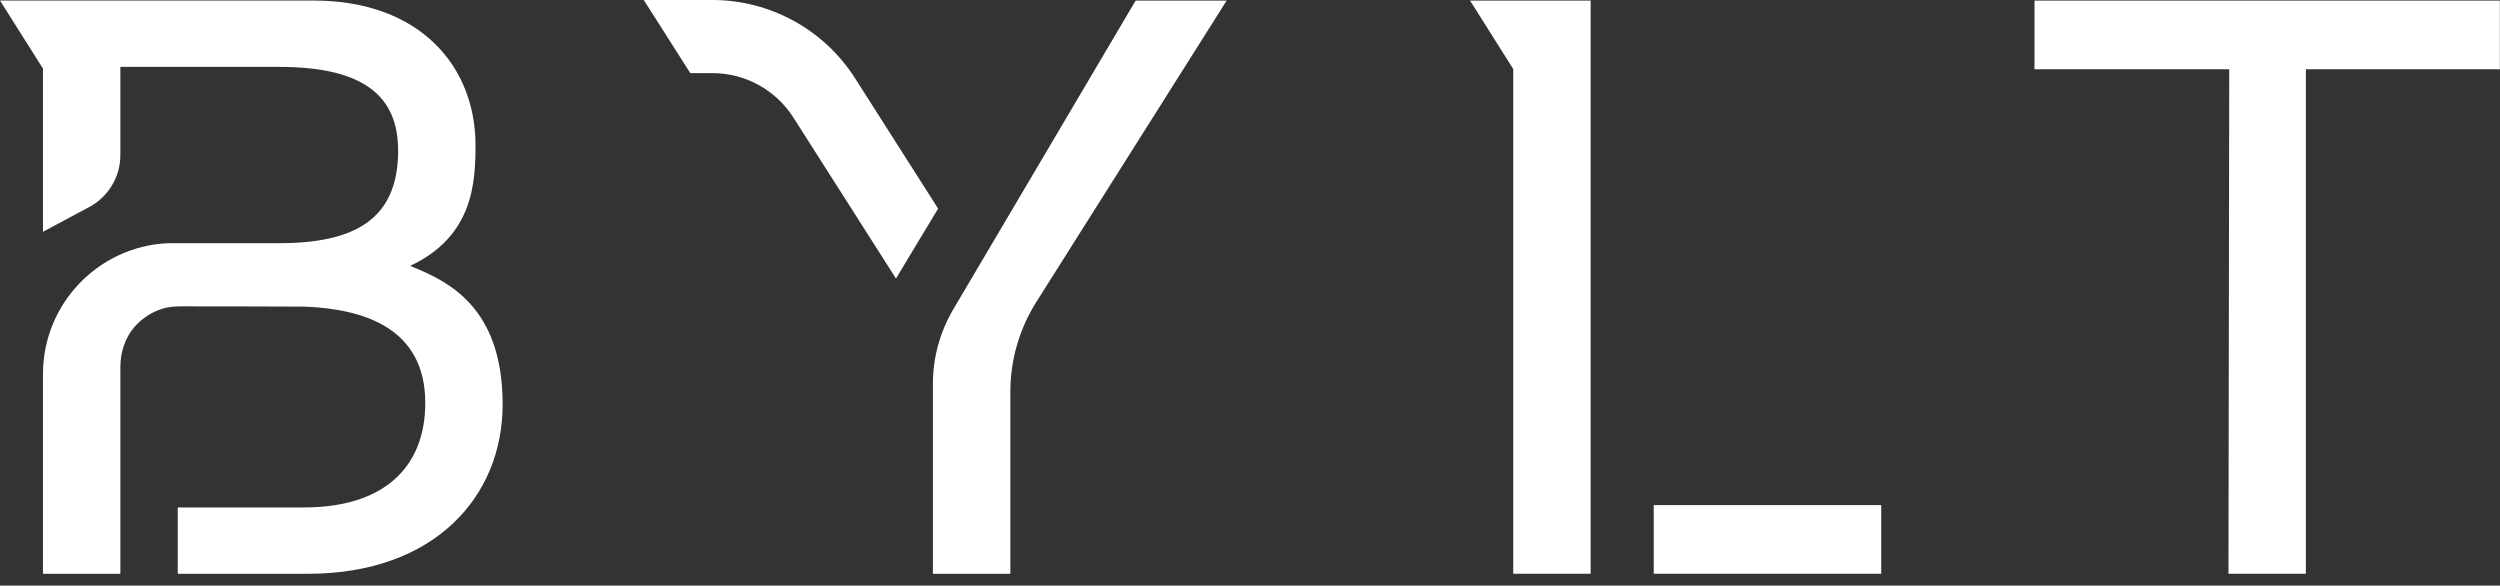<svg xmlns="http://www.w3.org/2000/svg" fill="none" viewBox="0 0 111 26" height="26" width="111">
<rect x="0" y="0" width="111" height="26" fill="#333333" stroke="none"/>
<path fill="white" d="M18.21 11.805C21.009 10.495 21.112 8.109 21.112 6.441C21.112 2.968 18.669 0.024 13.918 0.024H0L1.908 3.046V10.292L3.966 9.19C4.813 8.735 5.344 7.851 5.344 6.89V2.97H12.395C16.22 2.97 17.677 4.316 17.677 6.69C17.677 9.809 15.657 10.799 12.359 10.799C12.359 10.799 7.528 10.795 7.425 10.799C4.354 10.954 1.908 13.498 1.908 16.608V25.476H5.344V16.305C5.344 15.645 5.55 14.987 5.988 14.496C6.312 14.133 6.731 13.858 7.208 13.707C7.471 13.624 7.747 13.602 8.023 13.602C8.023 13.602 13.329 13.606 13.532 13.614C16.16 13.719 18.882 14.564 18.882 17.89C18.882 20.725 17.073 22.53 13.496 22.53H7.892V25.476H13.669C19.307 25.476 22.317 22.035 22.317 17.959C22.317 13.602 19.874 12.477 18.21 11.805Z"></path>
<path fill="white" d="M90.332 0.026V3.075H98.978L98.944 25.474H102.381V3.075H110.993V0.026H90.332Z"></path>
<path fill="white" d="M41.421 17.045V25.476H44.86V17.391C44.86 15.981 45.26 14.6 46.013 13.407L54.464 0.026H50.423L42.324 13.737C41.733 14.739 41.421 15.88 41.421 17.043V17.045Z"></path>
<path fill="white" d="M65.27 0.026L67.188 3.064V25.474H70.625V0.026H65.27Z"></path>
<path fill="white" d="M83.527 22.426H73.426V25.474H83.527V22.426Z"></path>
<path fill="white" d="M37.966 3.477C36.585 1.31 34.195 0 31.627 0H28.583L30.649 3.246H31.627C33.086 3.246 34.444 3.99 35.229 5.222L39.781 12.367L41.652 9.262L37.968 3.479L37.966 3.477Z"></path>
</svg>
